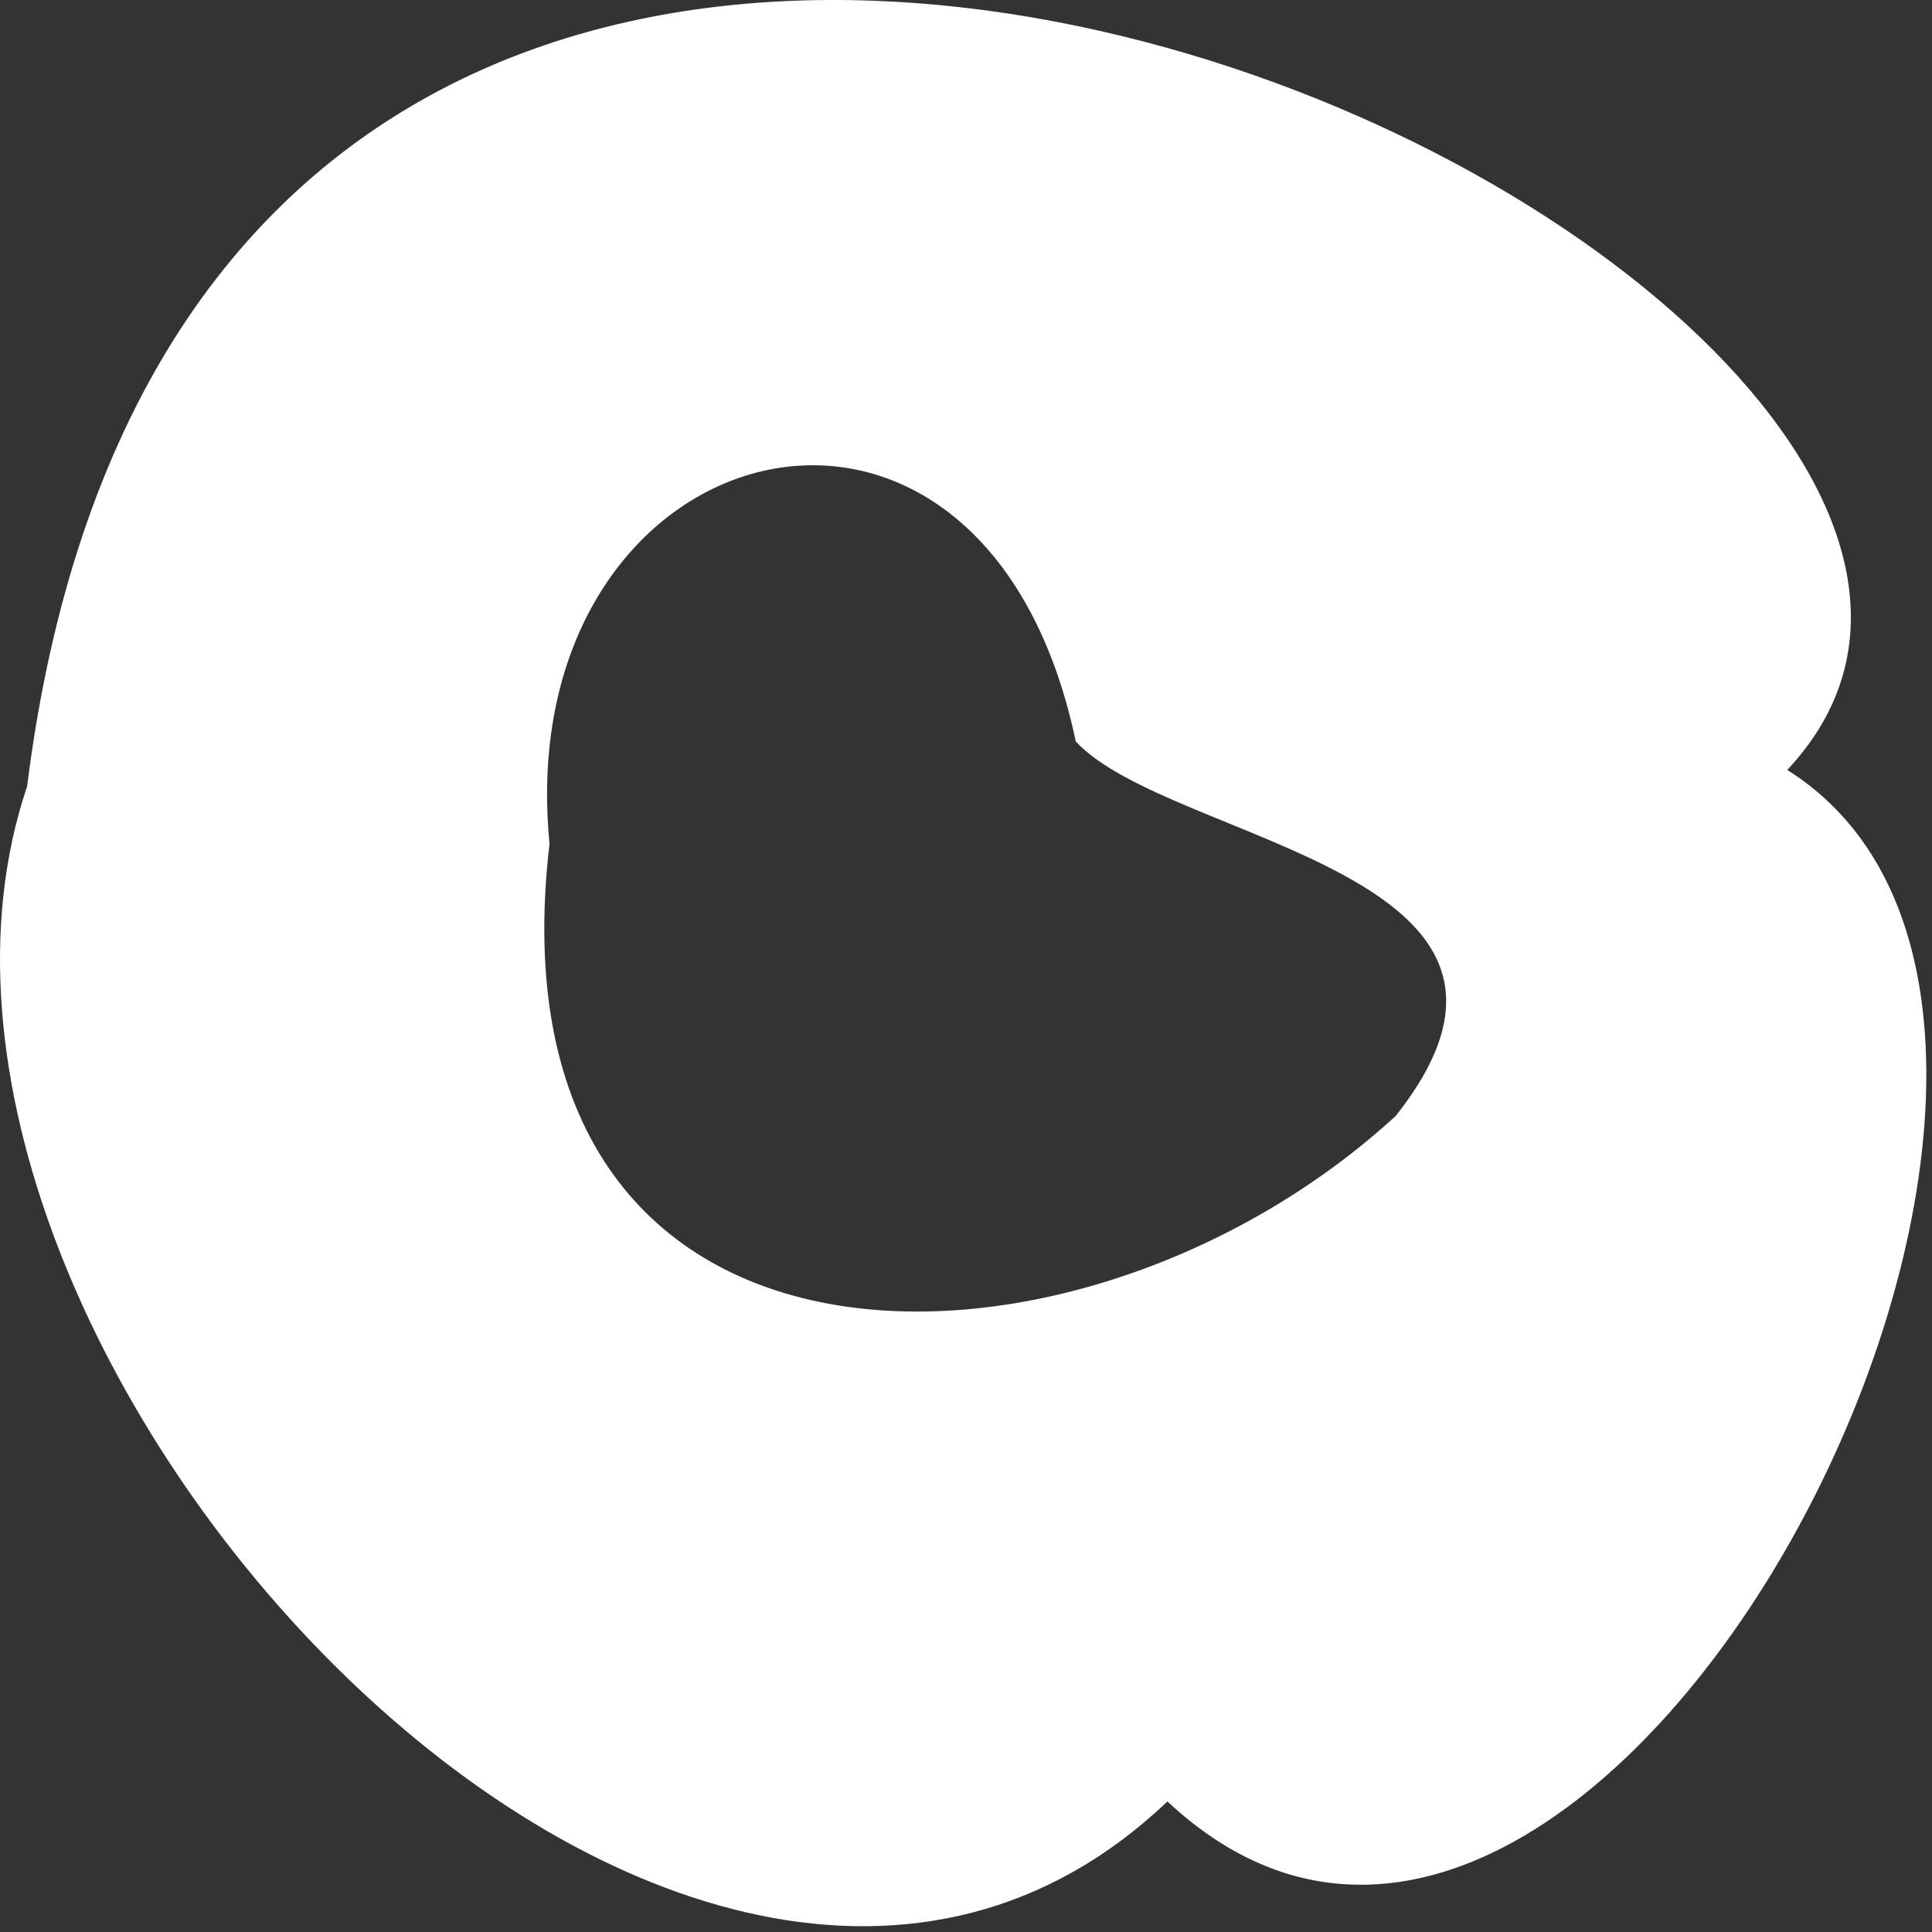 <?xml version="1.0" encoding="UTF-8"?> <svg xmlns="http://www.w3.org/2000/svg" width="126" height="126" viewBox="0 0 126 126" fill="none"><rect x="0" y="0" width="126" height="126" fill="#333333" stroke="none"/><path d="M116.568 50.205C145.478 19.315 13.958 -45.925 1.768 51.285C-10.582 87.885 44.728 147.405 76.138 117.485C104.218 143.745 143.608 67.215 116.558 50.215L116.568 50.205ZM35.838 55.025C33.198 27.945 64.108 19.515 70.158 48.355C76.298 54.985 103.658 56.835 91.018 72.785C70.098 91.975 31.478 92.115 35.838 55.025Z" fill="white"></path></svg> 